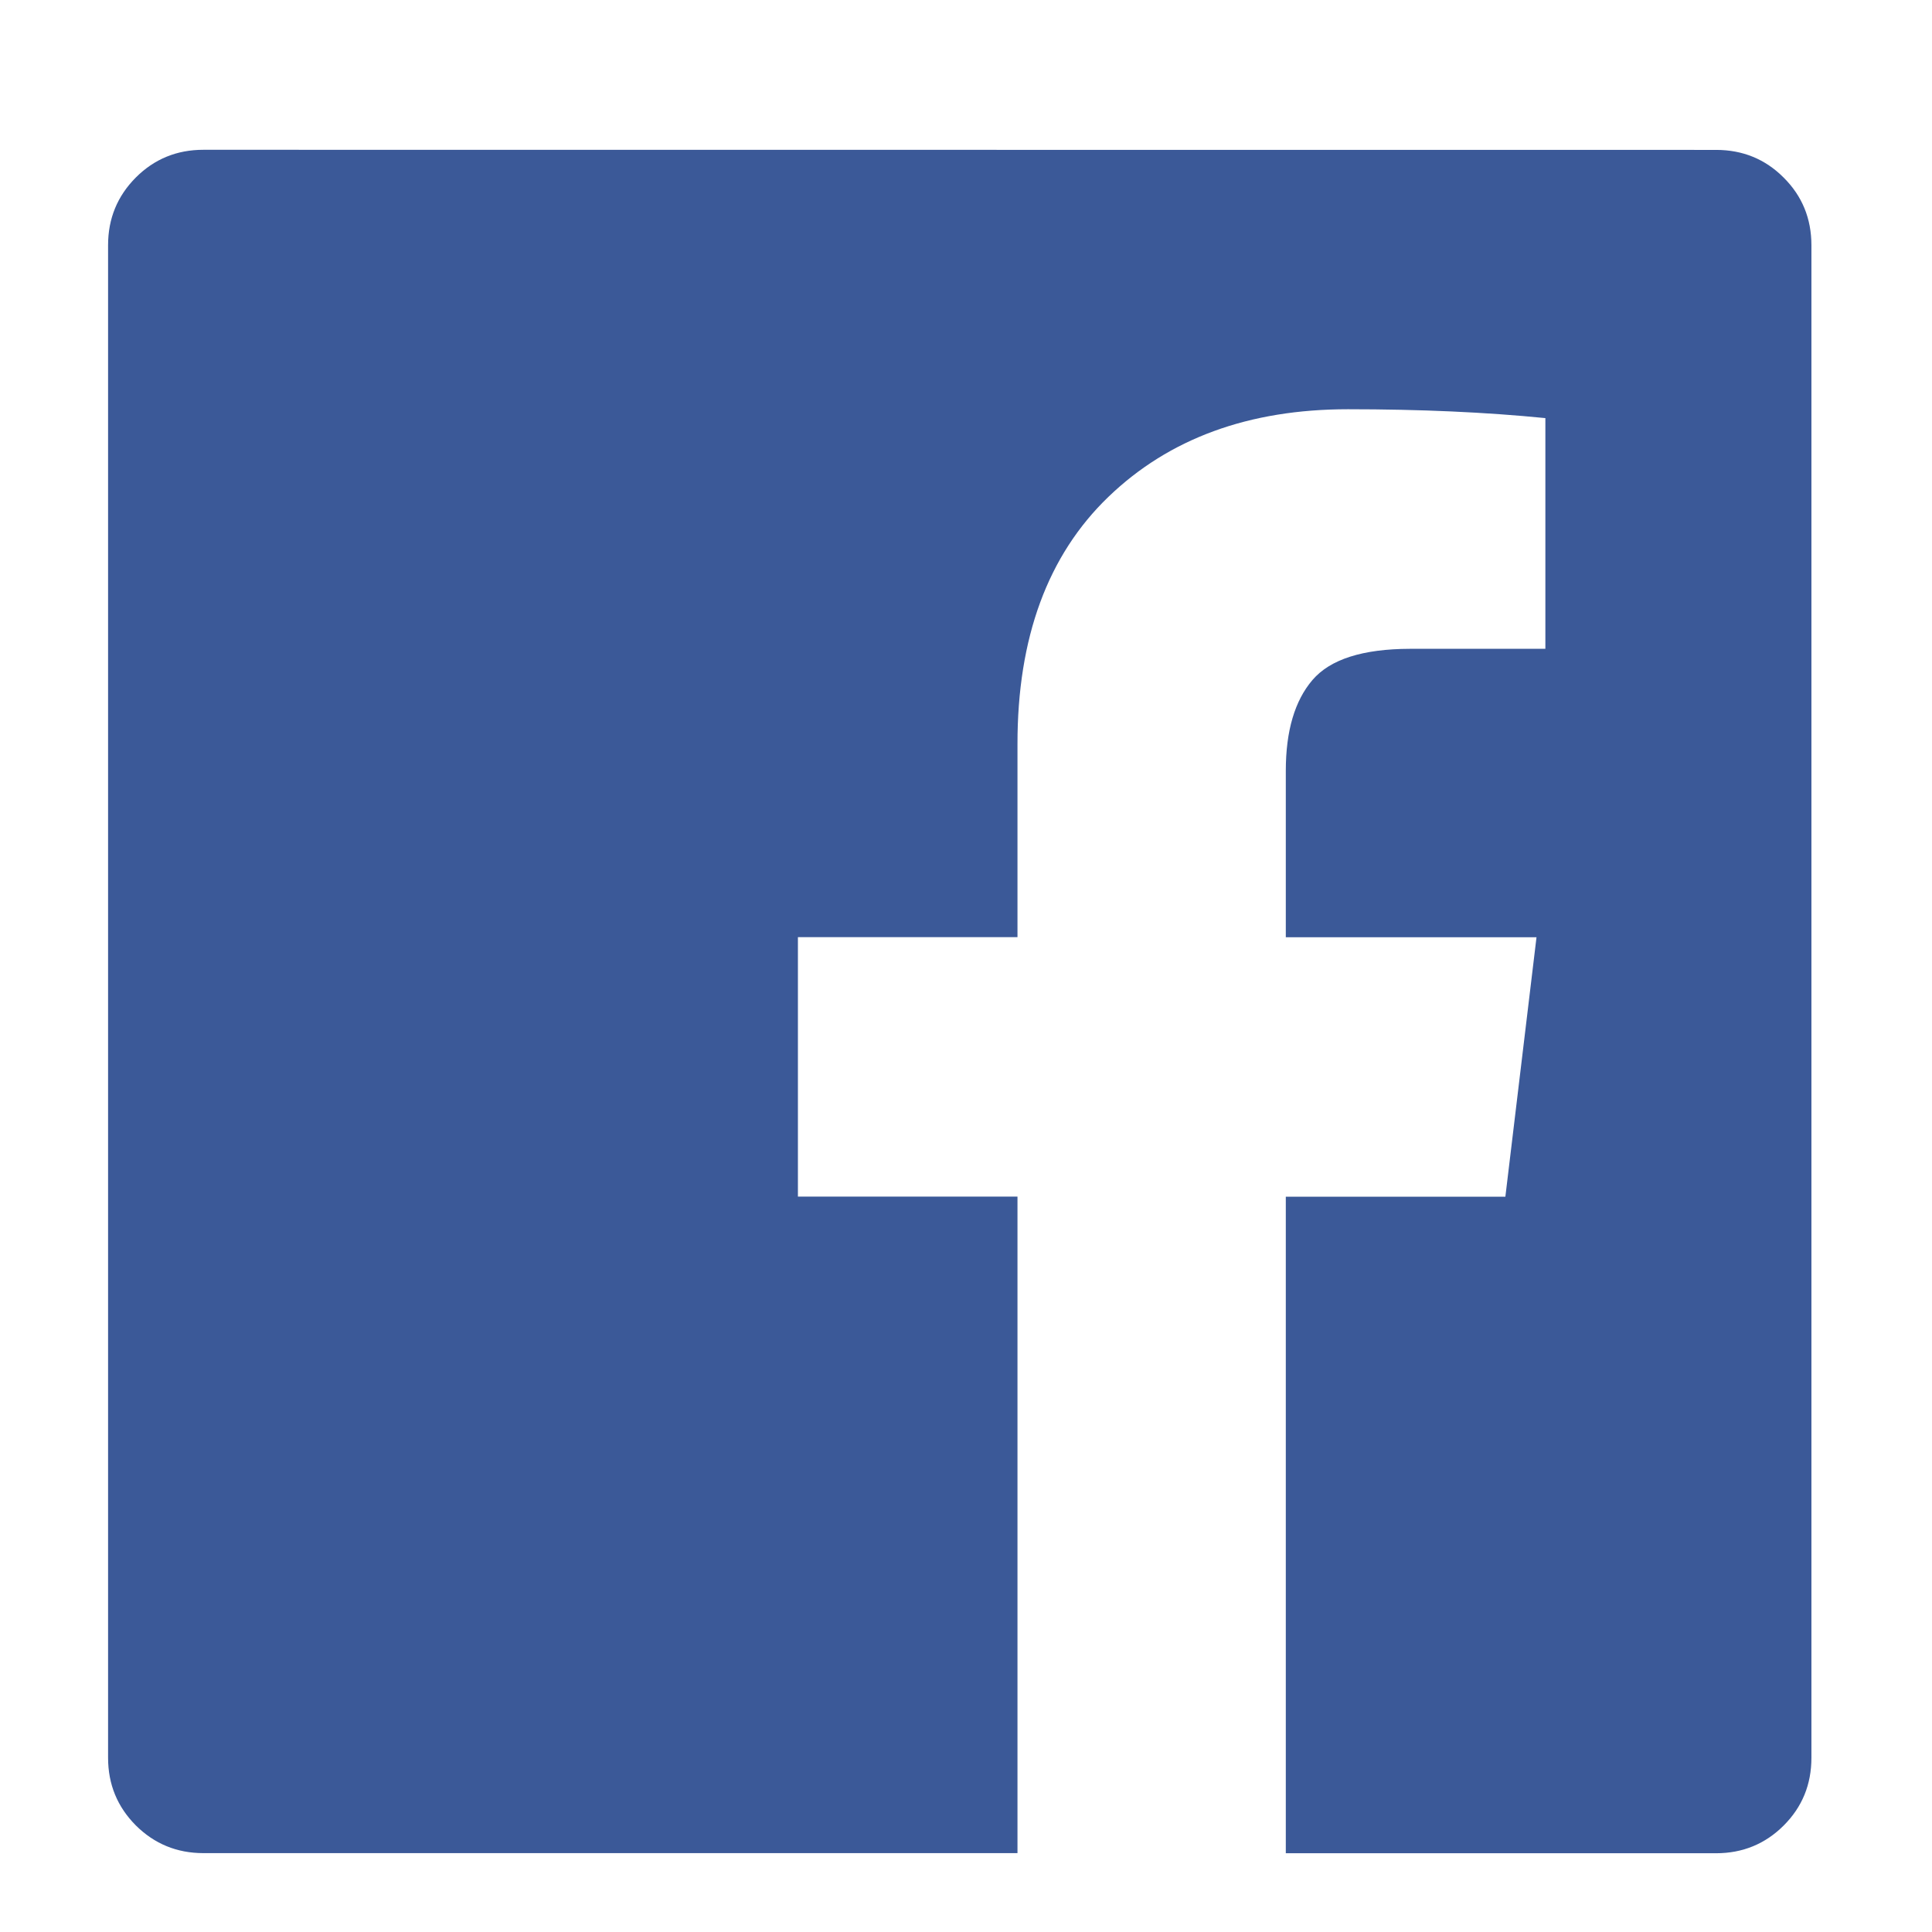 <svg width="17" height="17" viewBox="0 0 17 17" fill="none" xmlns="http://www.w3.org/2000/svg">
<g id="Frame">
<path id="Vector" d="M15.1 1.319C15.334 1.319 15.533 1.4 15.695 1.563C15.858 1.725 15.939 1.924 15.939 2.158V15.467C15.939 15.702 15.858 15.9 15.695 16.063C15.533 16.225 15.334 16.307 15.1 16.307H11.314V10.53H13.246L13.52 8.247H11.314V6.783C11.314 6.431 11.393 6.165 11.549 5.983C11.705 5.801 11.991 5.71 12.407 5.709H13.598V3.679C13.077 3.627 12.498 3.601 11.861 3.601C10.989 3.601 10.287 3.858 9.753 4.372C9.219 4.886 8.952 5.612 8.953 6.548V8.246H7.021V10.529H8.953V16.306H1.79C1.556 16.306 1.358 16.224 1.195 16.062C1.033 15.899 0.951 15.701 0.951 15.467V2.157C0.951 1.923 1.033 1.725 1.195 1.562C1.358 1.399 1.556 1.318 1.79 1.318L15.1 1.319Z" fill="#3B5998"/>
</g>
</svg>
